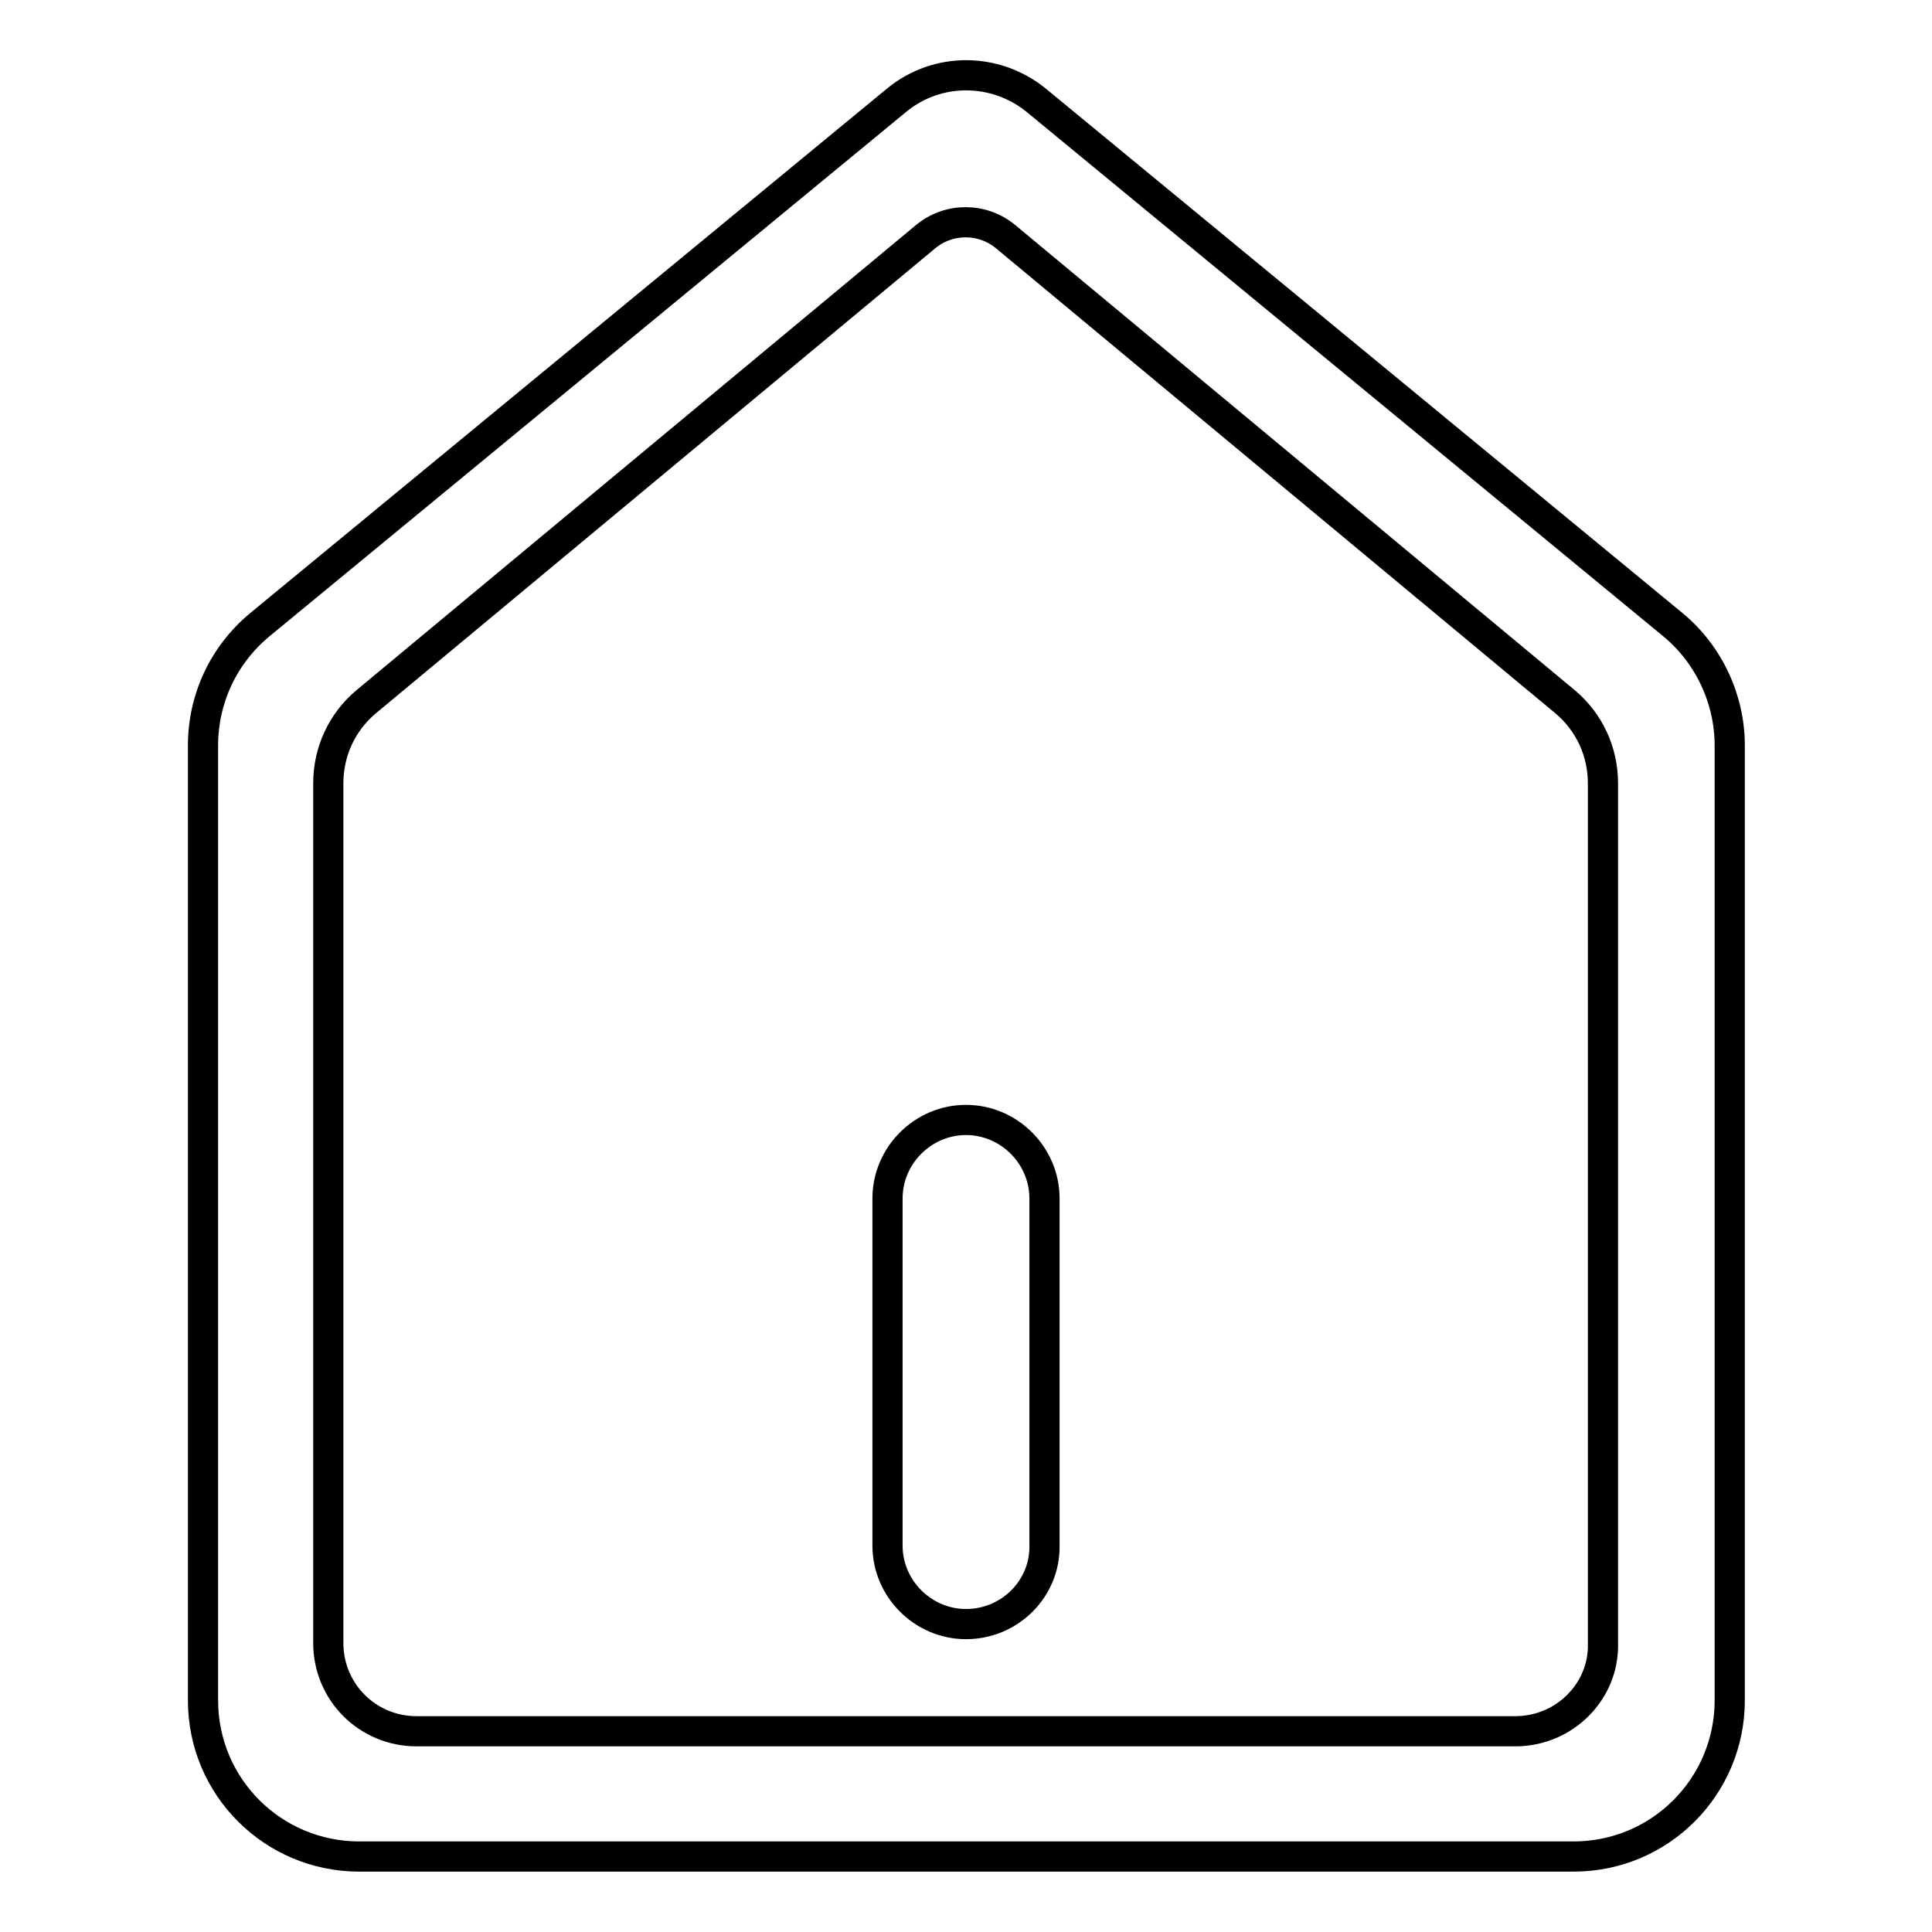 <?xml version="1.0" encoding="utf-8"?>
<!-- Svg Vector Icons : http://www.onlinewebfonts.com/icon -->
<!DOCTYPE svg PUBLIC "-//W3C//DTD SVG 1.1//EN" "http://www.w3.org/Graphics/SVG/1.1/DTD/svg11.dtd">
<svg version="1.1" xmlns="http://www.w3.org/2000/svg" xmlns:xlink="http://www.w3.org/1999/xlink" x="0px" y="0px" viewBox="0 0 256 256" enable-background="new 0 0 256 256" xml:space="preserve">
<g> <path stroke-width="4" fill-opacity="0" stroke="#000000"  d="M118.9,13.2L34.4,82.8c-4.8,4-7.5,9.8-7.5,16v126.5c0,11.5,9.3,20.7,20.7,20.7h160.9 c11.5,0,20.7-9.3,20.7-20.7V98.8c0-6.2-2.8-12.1-7.5-16l-84.5-69.6C131.8,8.9,124.2,8.9,118.9,13.2z M200.8,229.4H55.2 c-6.5,0-11.7-5.2-11.7-11.7V103.8c0-4.2,1.8-8.1,5-10.8l74.1-61.6c3.1-2.6,7.6-2.6,10.7,0L207.4,93c3.2,2.7,5,6.6,5,10.8v113.9 C212.6,224.1,207.3,229.4,200.8,229.4z"/> <path stroke-width="4" fill-opacity="0" stroke="#000000"  d="M128,215.2c-5.7,0-10.4-4.7-10.4-10.4v-46c0-5.7,4.7-10.4,10.4-10.4s10.4,4.7,10.4,10.4v46 C138.5,210.5,133.8,215.2,128,215.2z"/></g>
</svg>